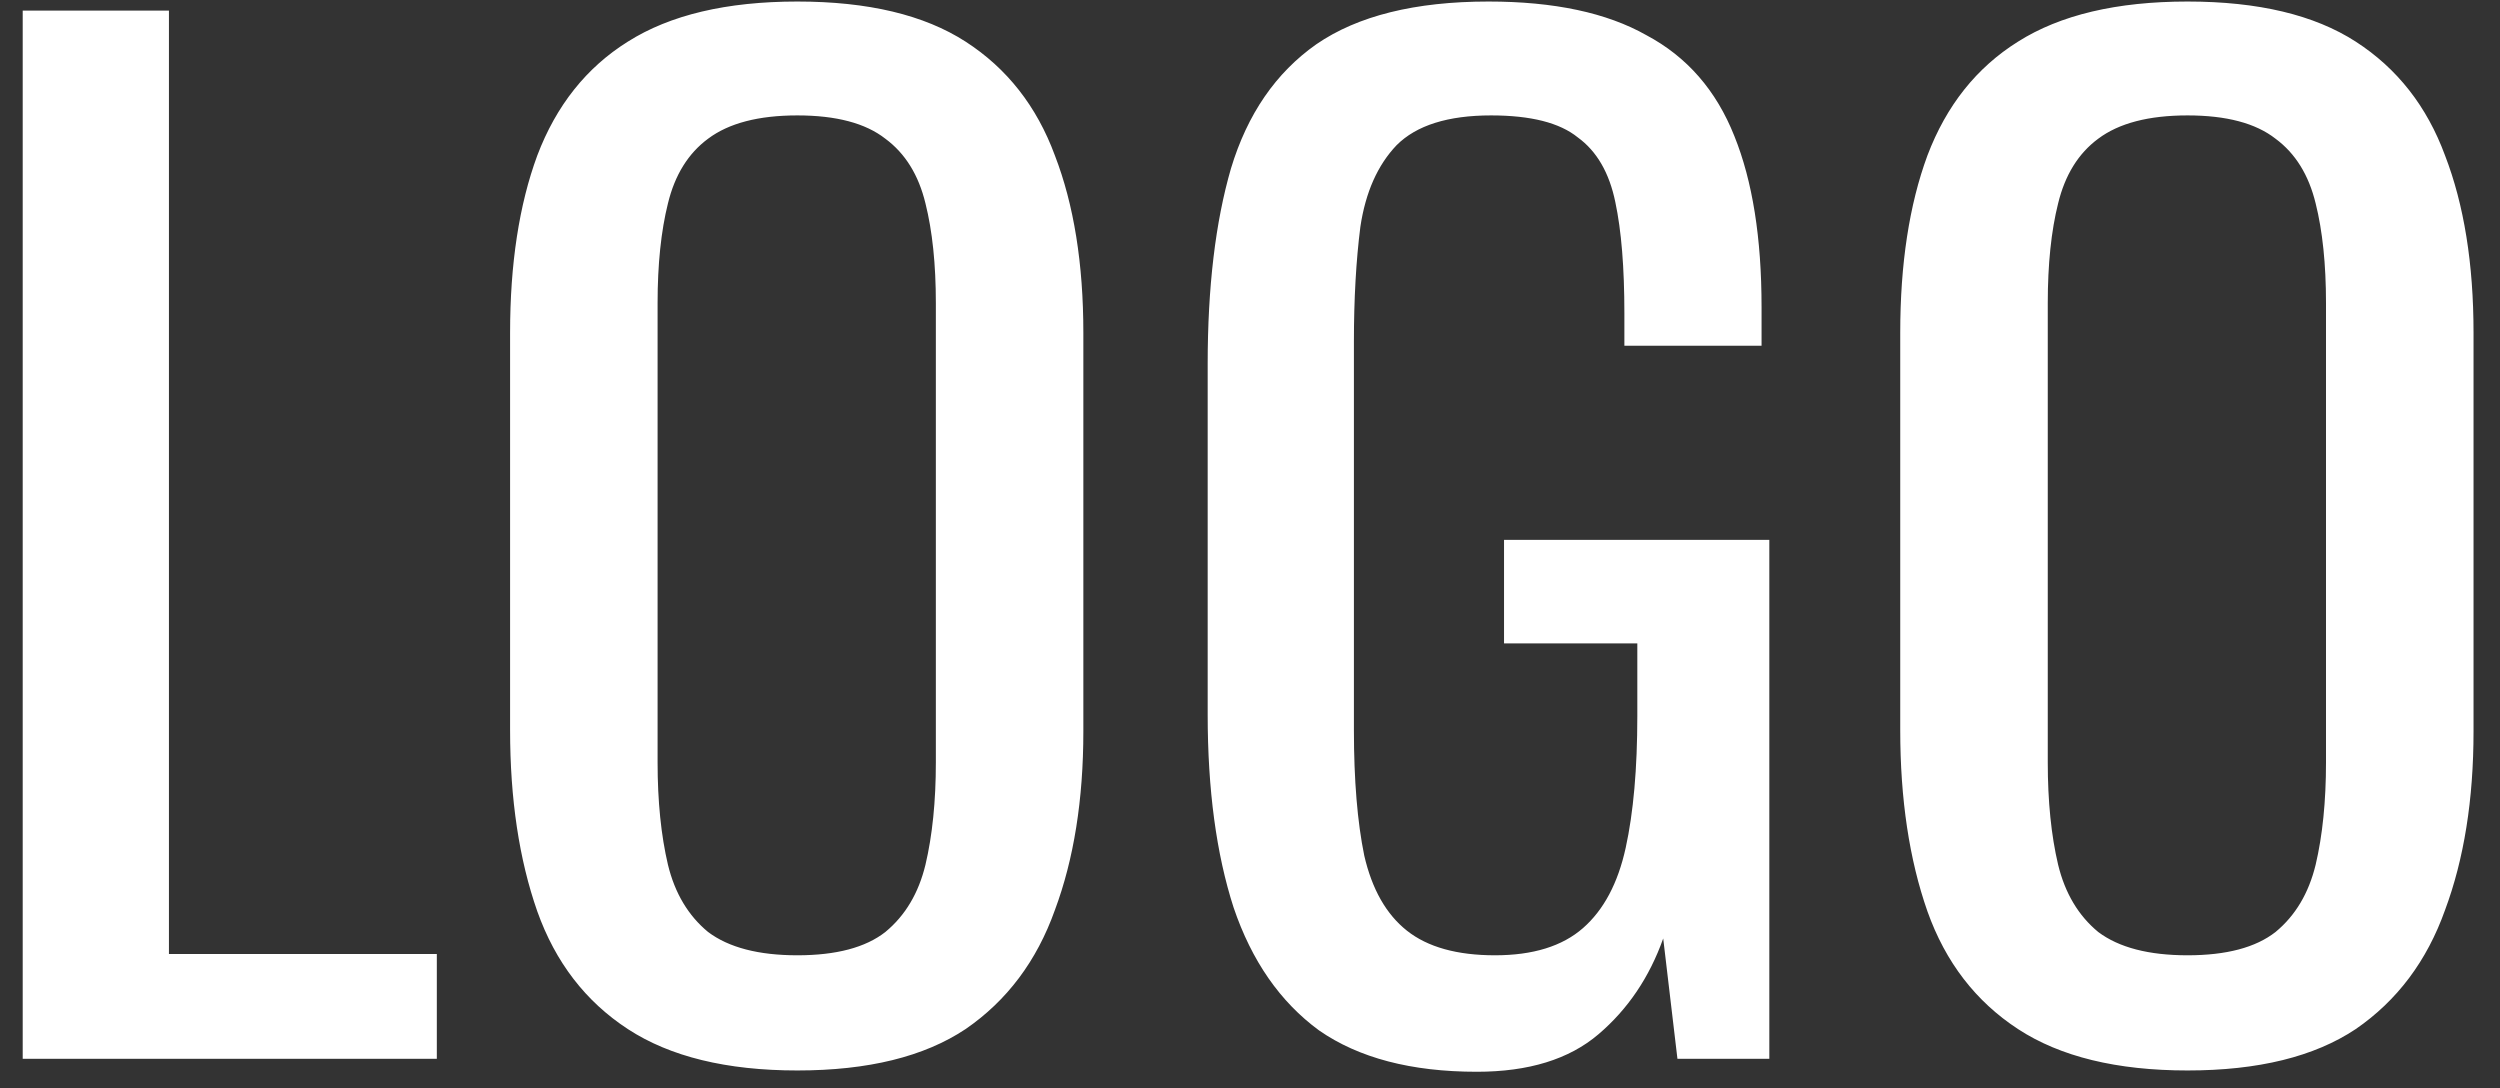 <svg width="85" height="37" viewBox="0 0 85 37" fill="none" xmlns="http://www.w3.org/2000/svg">
<rect x="0" y="0" width="85" height="37" fill="#333333" stroke="none"/>
<path d="M0.772 36V0.36H5.744V32.436H14.852V36H0.772ZM27.11 36.396C24.705 36.396 22.784 35.927 21.346 34.988C19.909 34.049 18.883 32.715 18.267 30.984C17.651 29.224 17.343 27.171 17.343 24.824V11.316C17.343 8.969 17.651 6.96 18.267 5.288C18.912 3.587 19.939 2.296 21.346 1.416C22.784 0.507 24.705 0.052 27.11 0.052C29.516 0.052 31.422 0.507 32.831 1.416C34.239 2.325 35.251 3.616 35.867 5.288C36.512 6.96 36.834 8.969 36.834 11.316V24.868C36.834 27.185 36.512 29.209 35.867 30.94C35.251 32.671 34.239 34.02 32.831 34.988C31.422 35.927 29.516 36.396 27.11 36.396ZM27.11 32.48C28.43 32.48 29.428 32.216 30.102 31.688C30.777 31.131 31.232 30.368 31.466 29.4C31.701 28.403 31.819 27.244 31.819 25.924V10.304C31.819 8.984 31.701 7.855 31.466 6.916C31.232 5.948 30.777 5.215 30.102 4.716C29.428 4.188 28.43 3.924 27.11 3.924C25.791 3.924 24.779 4.188 24.075 4.716C23.4 5.215 22.945 5.948 22.71 6.916C22.476 7.855 22.358 8.984 22.358 10.304V25.924C22.358 27.244 22.476 28.403 22.71 29.4C22.945 30.368 23.4 31.131 24.075 31.688C24.779 32.216 25.791 32.48 27.11 32.48ZM50.213 36.44C47.984 36.44 46.195 35.971 44.845 35.032C43.525 34.064 42.557 32.671 41.941 30.852C41.355 29.033 41.061 26.848 41.061 24.296V12.372C41.061 9.761 41.325 7.547 41.853 5.728C42.411 3.88 43.379 2.472 44.757 1.504C46.165 0.536 48.116 0.052 50.609 0.052C52.839 0.052 54.628 0.433 55.977 1.196C57.356 1.929 58.353 3.073 58.969 4.628C59.585 6.153 59.893 8.089 59.893 10.436V11.756H55.229V10.656C55.229 9.101 55.127 7.84 54.921 6.872C54.716 5.875 54.291 5.141 53.645 4.672C53.029 4.173 52.047 3.924 50.697 3.924C49.231 3.924 48.16 4.261 47.485 4.936C46.84 5.611 46.429 6.535 46.253 7.708C46.107 8.852 46.033 10.157 46.033 11.624V24.824C46.033 26.525 46.151 27.948 46.385 29.092C46.649 30.236 47.133 31.087 47.837 31.644C48.541 32.201 49.539 32.48 50.829 32.48C52.12 32.48 53.117 32.172 53.821 31.556C54.525 30.94 55.009 30.031 55.273 28.828C55.537 27.625 55.669 26.129 55.669 24.34V21.876H51.137V18.356H60.157V36H57.033L56.549 31.908C56.08 33.228 55.347 34.313 54.349 35.164C53.352 36.015 51.973 36.44 50.213 36.44ZM74.376 36.396C71.971 36.396 70.049 35.927 68.612 34.988C67.175 34.049 66.148 32.715 65.532 30.984C64.916 29.224 64.608 27.171 64.608 24.824V11.316C64.608 8.969 64.916 6.96 65.532 5.288C66.177 3.587 67.204 2.296 68.612 1.416C70.049 0.507 71.971 0.052 74.376 0.052C76.781 0.052 78.688 0.507 80.096 1.416C81.504 2.325 82.516 3.616 83.132 5.288C83.777 6.96 84.1 8.969 84.1 11.316V24.868C84.1 27.185 83.777 29.209 83.132 30.94C82.516 32.671 81.504 34.02 80.096 34.988C78.688 35.927 76.781 36.396 74.376 36.396ZM74.376 32.48C75.696 32.48 76.693 32.216 77.368 31.688C78.043 31.131 78.497 30.368 78.732 29.4C78.967 28.403 79.084 27.244 79.084 25.924V10.304C79.084 8.984 78.967 7.855 78.732 6.916C78.497 5.948 78.043 5.215 77.368 4.716C76.693 4.188 75.696 3.924 74.376 3.924C73.056 3.924 72.044 4.188 71.34 4.716C70.665 5.215 70.211 5.948 69.976 6.916C69.741 7.855 69.624 8.984 69.624 10.304V25.924C69.624 27.244 69.741 28.403 69.976 29.4C70.211 30.368 70.665 31.131 71.34 31.688C72.044 32.216 73.056 32.48 74.376 32.48Z" fill="white"/>
</svg>
